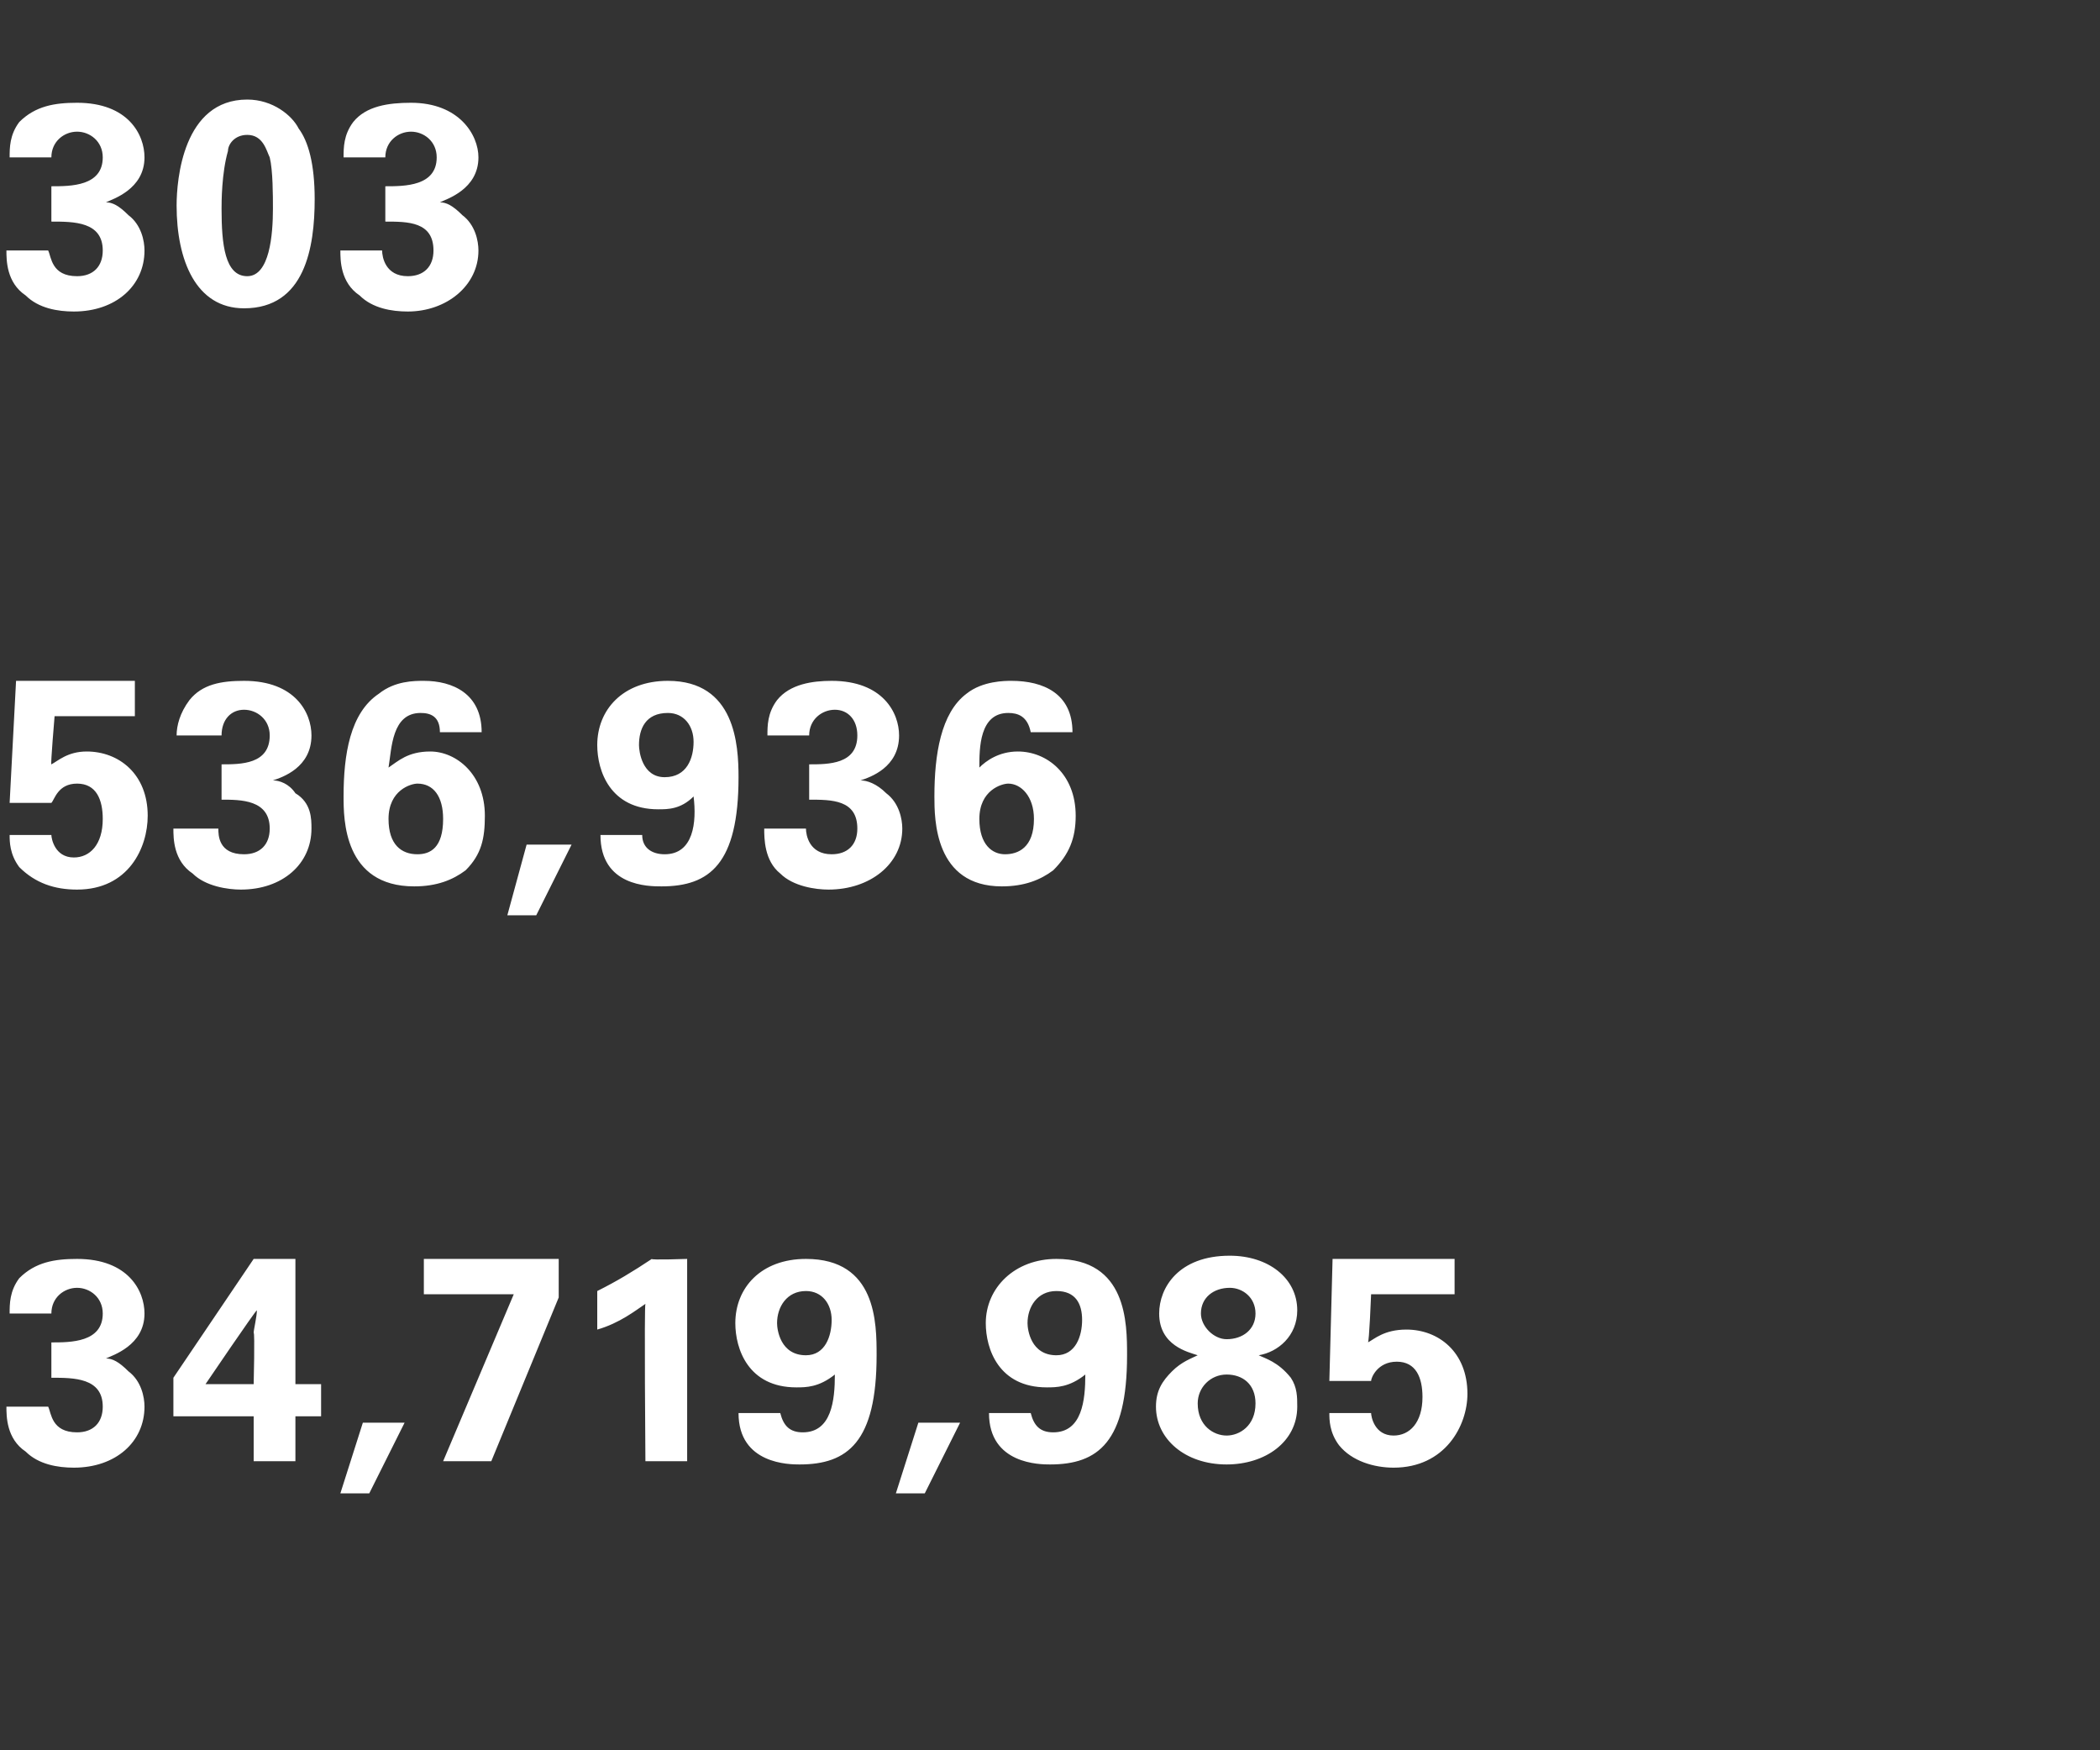 <?xml version="1.0" standalone="no"?><!DOCTYPE svg PUBLIC "-//W3C//DTD SVG 1.1//EN" "http://www.w3.org/Graphics/SVG/1.1/DTD/svg11.dtd"><svg xmlns="http://www.w3.org/2000/svg" version="1.1" width="65.4px" height="54.5px" viewBox="0 -3 65.4 54.5" style="top:-3px"><rect x="0" y="-3" width="65.4" height="54.5" fill="#333333" stroke="none"/>  <desc>303 536,936 34,719,985</desc>  <defs/>  <g id="Polygon124799">    <path d="M 1.5 40.8 C 1.6 41 1.6 41.6 2.4 41.6 C 2.9 41.6 3.2 41.3 3.2 40.8 C 3.2 39.9 2.3 39.9 1.6 39.9 C 1.6 39.9 1.6 38.8 1.6 38.8 C 2.2 38.8 3.2 38.8 3.2 37.9 C 3.2 37.4 2.8 37.1 2.4 37.1 C 2 37.1 1.6 37.4 1.6 37.9 C 1.6 37.9 0.3 37.9 0.3 37.9 C 0.3 37.6 0.3 37.2 0.6 36.8 C 1.1 36.3 1.7 36.2 2.4 36.2 C 4 36.2 4.5 37.2 4.5 37.9 C 4.5 38.9 3.5 39.2 3.3 39.3 C 3.5 39.3 3.7 39.4 4 39.7 C 4.4 40 4.5 40.5 4.5 40.8 C 4.5 41.9 3.6 42.7 2.3 42.7 C 1.8 42.7 1.2 42.6 0.8 42.2 C 0.2 41.8 0.2 41.1 0.2 40.8 C 0.2 40.8 1.5 40.8 1.5 40.8 Z M 5.4 41.1 L 5.4 39.9 L 7.9 36.2 L 9.2 36.2 L 9.2 40.1 L 10 40.1 L 10 41.1 L 9.2 41.1 L 9.2 42.5 L 7.9 42.5 L 7.9 41.1 L 5.4 41.1 Z M 6.4 40.1 L 7.9 40.1 C 7.9 40.1 7.94 38.49 7.9 38.5 C 7.9 38.4 8 38 8 37.8 C 7.96 37.8 6.4 40.1 6.4 40.1 Z M 12.6 41.3 L 11.5 43.5 L 10.6 43.5 L 11.3 41.3 L 12.6 41.3 Z M 13.2 36.2 L 17.4 36.2 L 17.4 37.4 L 15.3 42.5 L 13.8 42.5 L 16 37.3 L 13.2 37.3 L 13.2 36.2 Z M 18.6 37.2 C 19.2 36.9 19.7 36.6 20.3 36.2 C 20.25 36.24 21.4 36.2 21.4 36.2 L 21.4 42.5 L 20.1 42.5 C 20.1 42.5 20.06 37.64 20.1 37.6 C 19.8 37.8 19.3 38.2 18.6 38.4 C 18.6 38.4 18.6 37.2 18.6 37.2 Z M 24.3 41 C 24.4 41.4 24.6 41.6 25 41.6 C 25.9 41.6 26 40.6 26 39.8 C 25.5 40.2 25.1 40.2 24.8 40.2 C 23.3 40.2 22.9 39 22.9 38.2 C 22.9 37.1 23.7 36.2 25.1 36.2 C 27.3 36.2 27.3 38.2 27.3 39.2 C 27.3 41.9 26.4 42.6 24.9 42.6 C 24.6 42.6 23 42.6 23 41 C 23 41 24.3 41 24.3 41 Z M 25.9 38.1 C 25.9 37.6 25.6 37.2 25.1 37.2 C 24.5 37.2 24.2 37.7 24.2 38.2 C 24.2 38.4 24.3 39.2 25.1 39.2 C 25.7 39.2 25.9 38.6 25.9 38.1 Z M 29.9 41.3 L 28.8 43.5 L 27.9 43.5 L 28.6 41.3 L 29.9 41.3 Z M 32.1 41 C 32.2 41.4 32.4 41.6 32.8 41.6 C 33.7 41.6 33.8 40.6 33.8 39.8 C 33.3 40.2 32.9 40.2 32.6 40.2 C 31.1 40.2 30.7 39 30.7 38.2 C 30.7 37.1 31.6 36.2 32.9 36.2 C 35.1 36.2 35.1 38.2 35.1 39.2 C 35.1 41.9 34.2 42.6 32.7 42.6 C 32.4 42.6 30.8 42.6 30.8 41 C 30.8 41 32.1 41 32.1 41 Z M 33.7 38.1 C 33.7 37.6 33.5 37.2 32.9 37.2 C 32.3 37.2 32 37.7 32 38.2 C 32 38.4 32.1 39.2 32.9 39.2 C 33.5 39.2 33.7 38.6 33.7 38.1 Z M 36.1 37.9 C 36.1 37.1 36.7 36.1 38.3 36.1 C 39.5 36.1 40.4 36.8 40.4 37.8 C 40.4 38.6 39.8 39.1 39.2 39.2 C 39.4 39.3 39.8 39.4 40.2 39.9 C 40.4 40.2 40.4 40.5 40.4 40.8 C 40.4 41.9 39.4 42.6 38.2 42.6 C 36.9 42.6 36 41.8 36 40.8 C 36 40.3 36.2 40 36.5 39.7 C 36.8 39.4 37.1 39.3 37.3 39.2 C 37 39.1 36.1 38.9 36.1 37.9 Z M 39.1 37.9 C 39.1 37.4 38.7 37.1 38.3 37.1 C 37.8 37.1 37.4 37.4 37.4 37.9 C 37.4 38.3 37.8 38.7 38.2 38.7 C 38.7 38.7 39.1 38.4 39.1 37.9 Z M 39.1 40.7 C 39.1 40.1 38.7 39.8 38.2 39.8 C 37.7 39.8 37.3 40.2 37.3 40.7 C 37.3 41.4 37.8 41.7 38.2 41.7 C 38.6 41.7 39.1 41.4 39.1 40.7 Z M 42.7 41 C 42.7 41.1 42.8 41.7 43.4 41.7 C 43.9 41.7 44.3 41.3 44.3 40.5 C 44.3 39.9 44.1 39.4 43.5 39.4 C 42.9 39.4 42.7 39.9 42.7 40 C 42.7 40 41.4 40 41.4 40 L 41.5 36.2 L 45.3 36.2 L 45.3 37.3 L 42.7 37.3 C 42.7 37.3 42.64 38.83 42.6 38.8 C 42.8 38.7 43.1 38.4 43.8 38.4 C 44.8 38.4 45.7 39.1 45.7 40.4 C 45.7 41.4 45 42.7 43.4 42.7 C 42.8 42.7 42.1 42.5 41.7 42 C 41.4 41.6 41.4 41.2 41.4 41 C 41.4 41 42.7 41 42.7 41 Z " stroke="none" fill="#fff"/>  </g>  <g id="Polygon124798">    <path d="M 1.6 23 C 1.6 23.1 1.7 23.7 2.3 23.7 C 2.8 23.7 3.2 23.3 3.2 22.5 C 3.2 21.9 3 21.4 2.4 21.4 C 1.8 21.4 1.7 21.9 1.6 22 C 1.62 22 0.3 22 0.3 22 L 0.5 18.2 L 4.2 18.2 L 4.2 19.3 L 1.7 19.3 C 1.7 19.3 1.57 20.83 1.6 20.8 C 1.8 20.7 2.1 20.4 2.7 20.4 C 3.7 20.4 4.6 21.1 4.6 22.4 C 4.6 23.4 4 24.7 2.4 24.7 C 1.7 24.7 1.1 24.5 0.6 24 C 0.3 23.6 0.3 23.2 0.3 23 C 0.3 23 1.6 23 1.6 23 Z M 6.8 22.8 C 6.8 23 6.8 23.6 7.6 23.6 C 8.1 23.6 8.4 23.3 8.4 22.8 C 8.4 21.9 7.5 21.9 6.9 21.9 C 6.9 21.9 6.9 20.8 6.9 20.8 C 7.5 20.8 8.4 20.8 8.4 19.9 C 8.4 19.4 8 19.1 7.6 19.1 C 7.2 19.1 6.9 19.4 6.9 19.9 C 6.9 19.9 5.5 19.9 5.5 19.9 C 5.5 19.6 5.6 19.2 5.9 18.8 C 6.3 18.3 6.9 18.2 7.6 18.2 C 9.2 18.2 9.7 19.2 9.7 19.9 C 9.7 20.9 8.8 21.2 8.5 21.3 C 8.7 21.3 9 21.4 9.2 21.7 C 9.7 22 9.7 22.5 9.7 22.8 C 9.7 23.9 8.8 24.7 7.5 24.7 C 7.1 24.7 6.4 24.6 6 24.2 C 5.4 23.8 5.4 23.1 5.4 22.8 C 5.4 22.8 6.8 22.8 6.8 22.8 Z M 13.7 19.8 C 13.7 19.3 13.4 19.2 13.1 19.2 C 12.2 19.2 12.2 20.3 12.1 20.9 C 12.4 20.7 12.7 20.4 13.4 20.4 C 14.2 20.4 15.1 21.1 15.1 22.4 C 15.1 23.1 15 23.6 14.5 24.1 C 14.1 24.4 13.6 24.6 12.9 24.6 C 10.7 24.6 10.7 22.5 10.7 21.8 C 10.7 20.5 10.9 19.2 11.8 18.6 C 12.3 18.2 12.9 18.2 13.2 18.2 C 14.1 18.2 15 18.6 15 19.8 C 15 19.8 13.7 19.8 13.7 19.8 Z M 13.8 22.5 C 13.8 21.8 13.5 21.4 13 21.4 C 12.8 21.4 12.1 21.6 12.1 22.5 C 12.1 23.3 12.5 23.6 13 23.6 C 13.4 23.6 13.8 23.4 13.8 22.5 Z M 17.8 23.3 L 16.7 25.5 L 15.8 25.5 L 16.4 23.3 L 17.8 23.3 Z M 20 23 C 20 23.4 20.3 23.6 20.7 23.6 C 21.6 23.6 21.7 22.6 21.6 21.8 C 21.2 22.2 20.8 22.2 20.5 22.2 C 19 22.2 18.6 21 18.6 20.2 C 18.6 19.1 19.4 18.2 20.8 18.2 C 22.9 18.2 23 20.2 23 21.2 C 23 23.9 22.1 24.6 20.6 24.6 C 20.2 24.6 18.7 24.6 18.7 23 C 18.7 23 20 23 20 23 Z M 21.6 20.1 C 21.6 19.6 21.3 19.2 20.8 19.2 C 20.1 19.2 19.9 19.7 19.9 20.2 C 19.9 20.4 20 21.2 20.7 21.2 C 21.4 21.2 21.6 20.6 21.6 20.1 Z M 25.1 22.8 C 25.1 23 25.2 23.6 25.9 23.6 C 26.4 23.6 26.7 23.3 26.7 22.8 C 26.7 21.9 25.9 21.9 25.2 21.9 C 25.2 21.9 25.2 20.8 25.2 20.8 C 25.8 20.8 26.7 20.8 26.7 19.9 C 26.7 19.4 26.4 19.1 26 19.1 C 25.6 19.1 25.2 19.4 25.2 19.9 C 25.2 19.9 23.9 19.9 23.9 19.9 C 23.9 19.6 23.9 19.2 24.2 18.8 C 24.6 18.3 25.3 18.2 25.9 18.2 C 27.5 18.2 28 19.2 28 19.9 C 28 20.9 27.1 21.2 26.8 21.3 C 27 21.3 27.3 21.4 27.6 21.7 C 28 22 28.1 22.5 28.1 22.8 C 28.1 23.9 27.1 24.7 25.8 24.7 C 25.4 24.7 24.7 24.6 24.3 24.2 C 23.8 23.8 23.8 23.1 23.8 22.8 C 23.8 22.8 25.1 22.8 25.1 22.8 Z M 32.1 19.8 C 32 19.3 31.7 19.2 31.4 19.2 C 30.5 19.2 30.5 20.3 30.5 20.9 C 30.7 20.7 31.1 20.4 31.7 20.4 C 32.6 20.4 33.5 21.1 33.5 22.4 C 33.5 23.1 33.3 23.6 32.8 24.1 C 32.4 24.4 31.9 24.6 31.2 24.6 C 29.1 24.6 29.1 22.5 29.1 21.8 C 29.1 20.5 29.3 19.2 30.1 18.6 C 30.6 18.2 31.3 18.2 31.5 18.2 C 32.5 18.2 33.4 18.6 33.4 19.8 C 33.4 19.8 32.1 19.8 32.1 19.8 Z M 32.2 22.5 C 32.2 21.8 31.8 21.4 31.4 21.4 C 31.2 21.4 30.5 21.6 30.5 22.5 C 30.5 23.3 30.9 23.6 31.3 23.6 C 31.7 23.6 32.2 23.4 32.2 22.5 Z " stroke="none" fill="#fff"/>  </g>  <g id="Polygon124797">    <path d="M 1.5 4.8 C 1.6 5 1.6 5.6 2.4 5.6 C 2.9 5.6 3.2 5.3 3.2 4.8 C 3.2 3.9 2.3 3.9 1.6 3.9 C 1.6 3.9 1.6 2.8 1.6 2.8 C 2.2 2.8 3.2 2.8 3.2 1.9 C 3.2 1.4 2.8 1.1 2.4 1.1 C 2 1.1 1.6 1.4 1.6 1.9 C 1.6 1.9 0.3 1.9 0.3 1.9 C 0.3 1.6 0.3 1.2 0.6 0.8 C 1.1 0.3 1.7 0.2 2.4 0.2 C 4 0.2 4.5 1.2 4.5 1.9 C 4.5 2.9 3.5 3.2 3.3 3.3 C 3.5 3.3 3.7 3.4 4 3.7 C 4.4 4 4.5 4.5 4.5 4.8 C 4.5 5.9 3.6 6.7 2.3 6.7 C 1.8 6.7 1.2 6.6 0.8 6.2 C 0.2 5.8 0.2 5.1 0.2 4.8 C 0.2 4.8 1.5 4.8 1.5 4.8 Z M 7.7 0.1 C 8.5 0.1 9.1 0.6 9.3 1 C 9.6 1.4 9.8 2.1 9.8 3.2 C 9.8 4.7 9.5 6.6 7.6 6.6 C 6.1 6.6 5.5 5.1 5.5 3.4 C 5.5 2.6 5.7 0.1 7.7 0.1 Z M 8.4 1.9 C 8.3 1.7 8.2 1.2 7.7 1.2 C 7.3 1.2 7.1 1.5 7.1 1.7 C 6.9 2.4 6.9 3.3 6.9 3.5 C 6.9 4.6 7 5.6 7.7 5.6 C 8.4 5.6 8.5 4.3 8.5 3.5 C 8.5 3.1 8.5 2.3 8.4 1.9 Z M 11.9 4.8 C 11.9 5 12 5.6 12.7 5.6 C 13.2 5.6 13.5 5.3 13.5 4.8 C 13.5 3.9 12.7 3.9 12 3.9 C 12 3.9 12 2.8 12 2.8 C 12.6 2.8 13.6 2.8 13.6 1.9 C 13.6 1.4 13.2 1.1 12.8 1.1 C 12.4 1.1 12 1.4 12 1.9 C 12 1.9 10.7 1.9 10.7 1.9 C 10.7 1.6 10.7 1.2 11 0.8 C 11.4 0.3 12.1 0.2 12.8 0.2 C 14.3 0.2 14.9 1.2 14.9 1.9 C 14.9 2.9 13.9 3.2 13.7 3.3 C 13.9 3.3 14.1 3.4 14.4 3.7 C 14.8 4 14.9 4.5 14.9 4.8 C 14.9 5.9 13.9 6.7 12.7 6.7 C 12.2 6.7 11.6 6.6 11.2 6.2 C 10.6 5.8 10.6 5.1 10.6 4.8 C 10.6 4.8 11.9 4.8 11.9 4.8 Z " stroke="none" fill="#fff"/>  </g></svg>